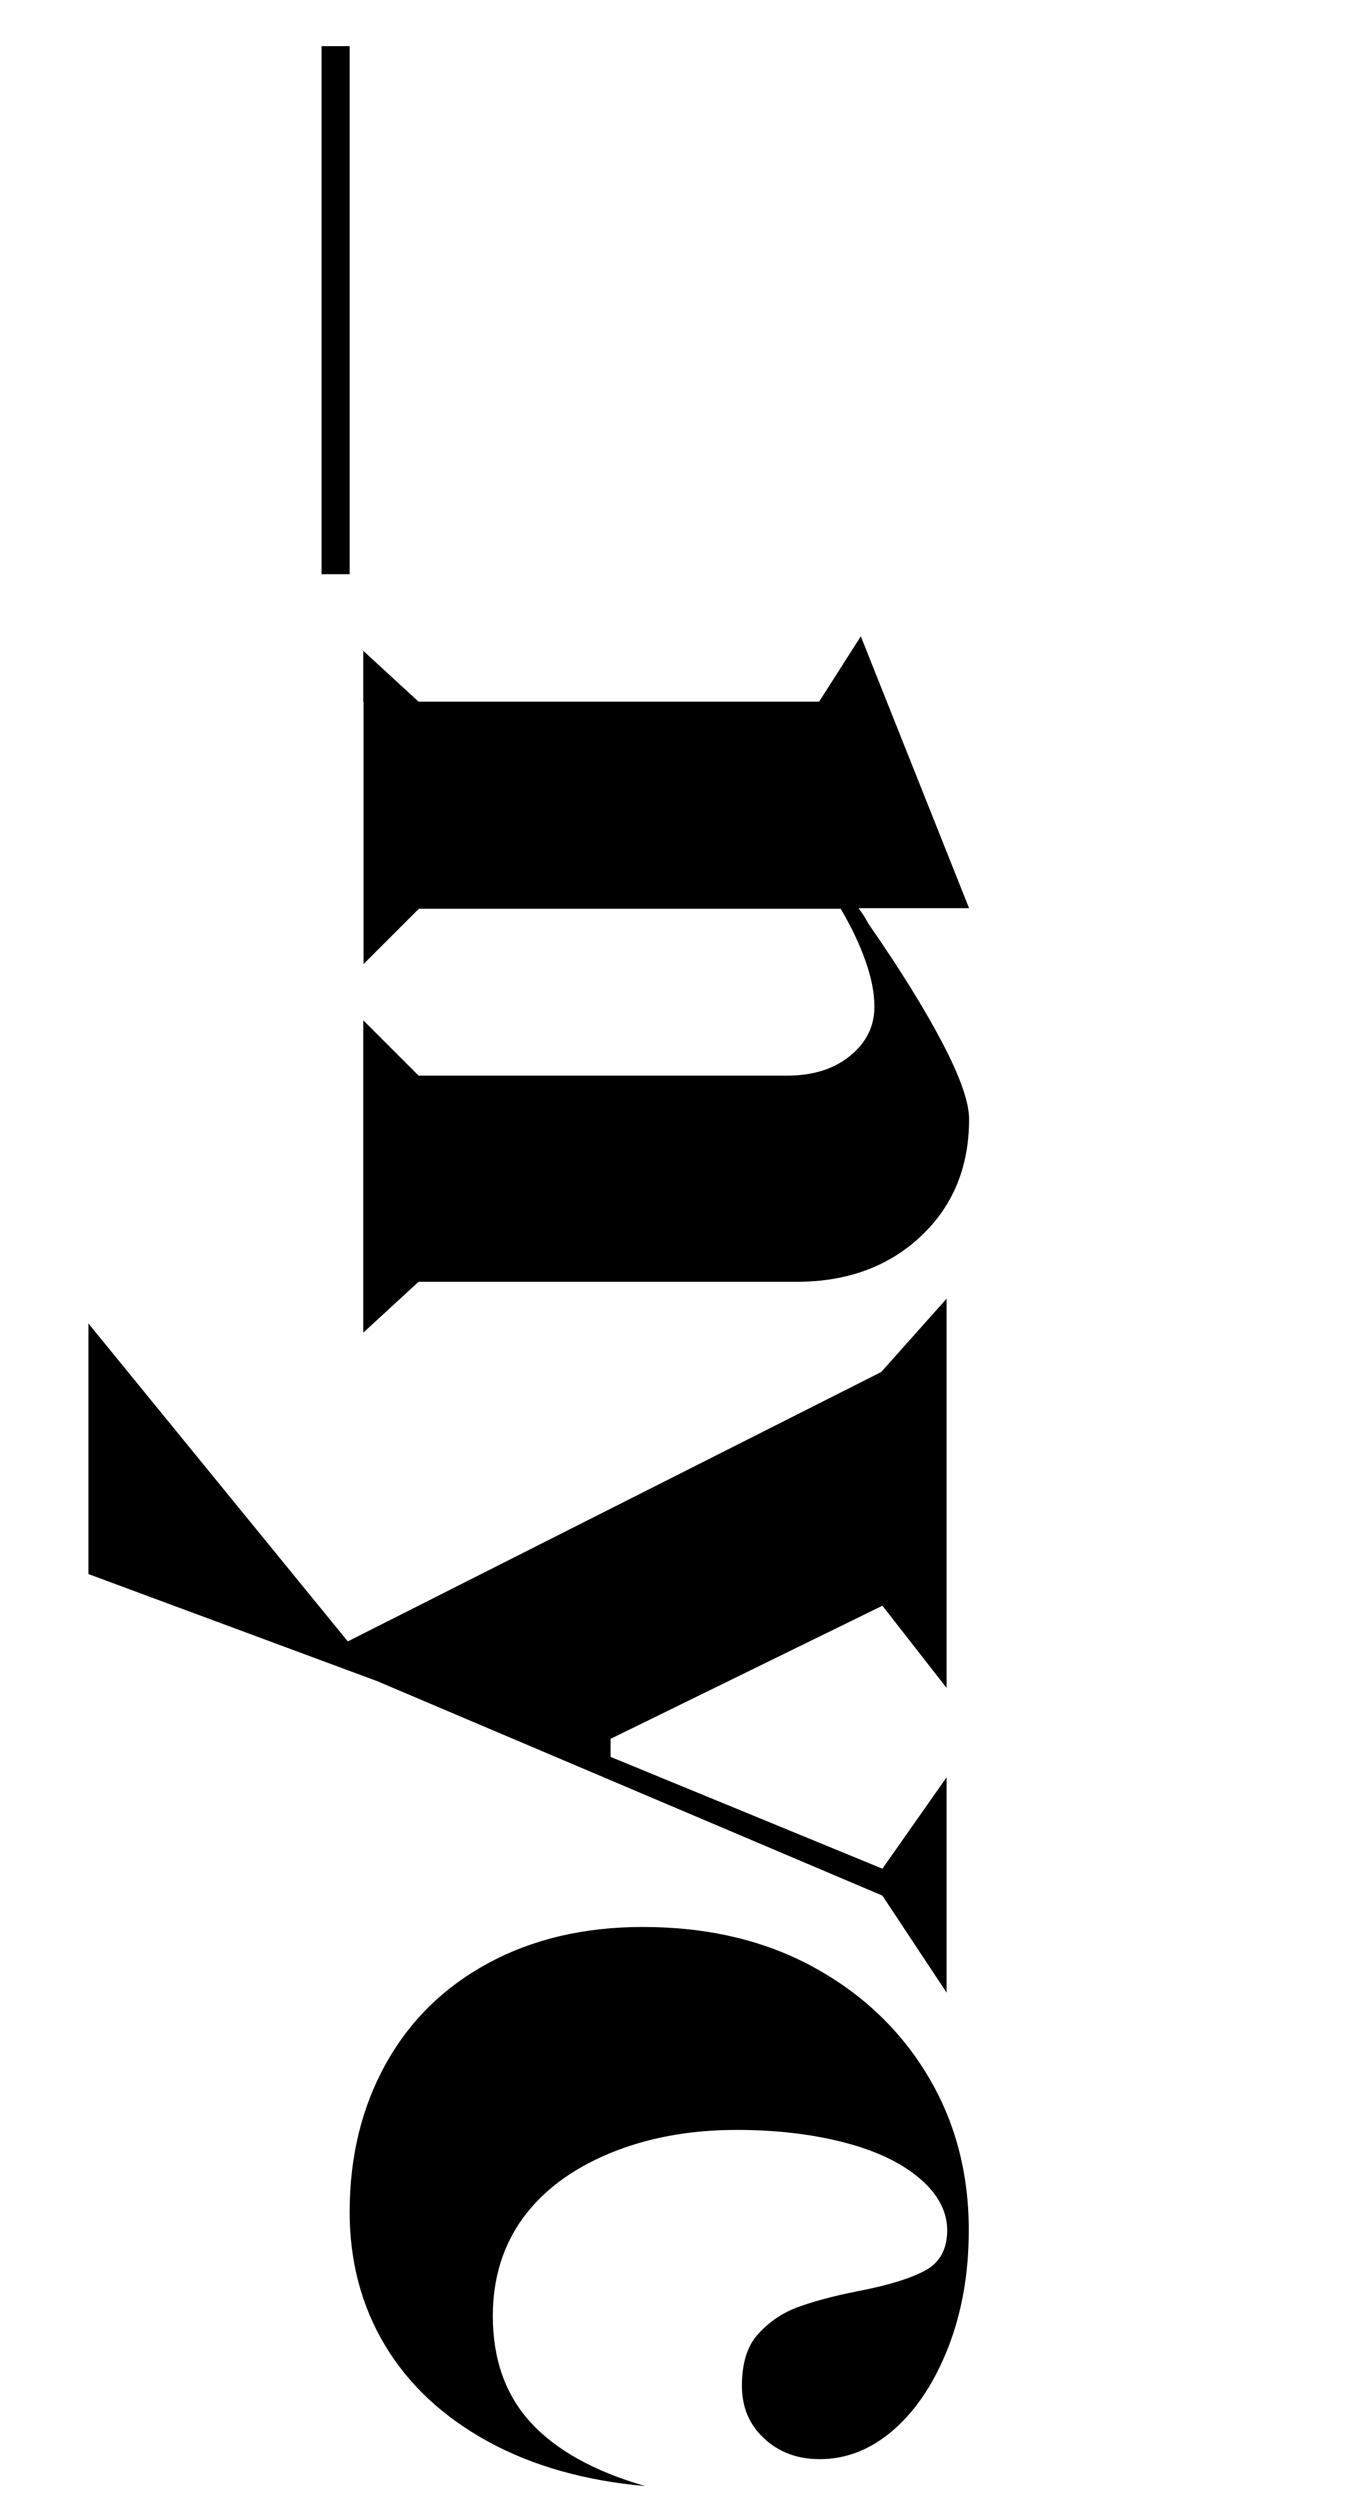 <?xml version="1.0" encoding="UTF-8"?>
<svg id="Ebene_1" data-name="Ebene 1" xmlns="http://www.w3.org/2000/svg" viewBox="0 0 45.84 84.51">
  <path d="m11.82,1.56v17.85h-.95V1.56h.95Z"/>
  <path d="m12.28,23.72v-1.72l1.87,1.72h13.54l1.41-2.21,3.66,9.19h-3.74c.1.13.22.3.34.53,1.04,1.5,1.87,2.83,2.48,3.99.61,1.16.92,2.03.92,2.61,0,1.63-.55,2.95-1.64,3.97-1.09,1.02-2.49,1.53-4.19,1.53h-12.78l-1.87,1.72v-10.56l1.87,1.87h12.47c.86,0,1.57-.22,2.12-.67.55-.45.82-1,.82-1.66,0-.46-.1-.97-.3-1.54-.2-.57-.48-1.16-.84-1.77h-14.26l-1.87,1.87v-8.85Z"/>
  <path d="m11.75,55.49l18.04-9.11,2.21-2.48v13.16l-2.17-2.78-9.19,4.5v.61l9.19,3.78,2.17-3.09v7.28l-2.17-3.28-17.08-7.25-9.76-3.62v-8.47l8.77,10.75Z"/>
  <path d="m11.82,74.78c0-1.88.41-3.55,1.22-5.01s1.97-2.6,3.47-3.41c1.5-.81,3.24-1.22,5.22-1.22,2.16,0,4.07.44,5.72,1.33,1.65.89,2.95,2.11,3.89,3.66.94,1.55,1.41,3.3,1.41,5.26,0,1.45-.23,2.76-.69,3.95-.46,1.18-1.07,2.11-1.83,2.78s-1.6,1.01-2.52,1.01c-.76,0-1.39-.24-1.89-.71-.5-.47-.74-1.06-.74-1.77,0-.76.18-1.35.55-1.75.37-.41.81-.71,1.32-.9.51-.19,1.19-.38,2.06-.55,1.04-.2,1.8-.44,2.29-.71.48-.27.72-.72.72-1.35s-.31-1.22-.93-1.75c-.62-.53-1.48-.94-2.57-1.22-1.09-.28-2.3-.42-3.62-.42-1.6,0-3.04.27-4.31.8-1.27.53-2.24,1.26-2.92,2.19-.67.93-1.01,2.03-1.01,3.3,0,1.47.43,2.67,1.28,3.6.85.93,2.14,1.65,3.87,2.15-2.03-.18-3.81-.68-5.32-1.51-1.51-.83-2.67-1.91-3.47-3.24-.8-1.33-1.2-2.84-1.2-4.52Z"/>
</svg>